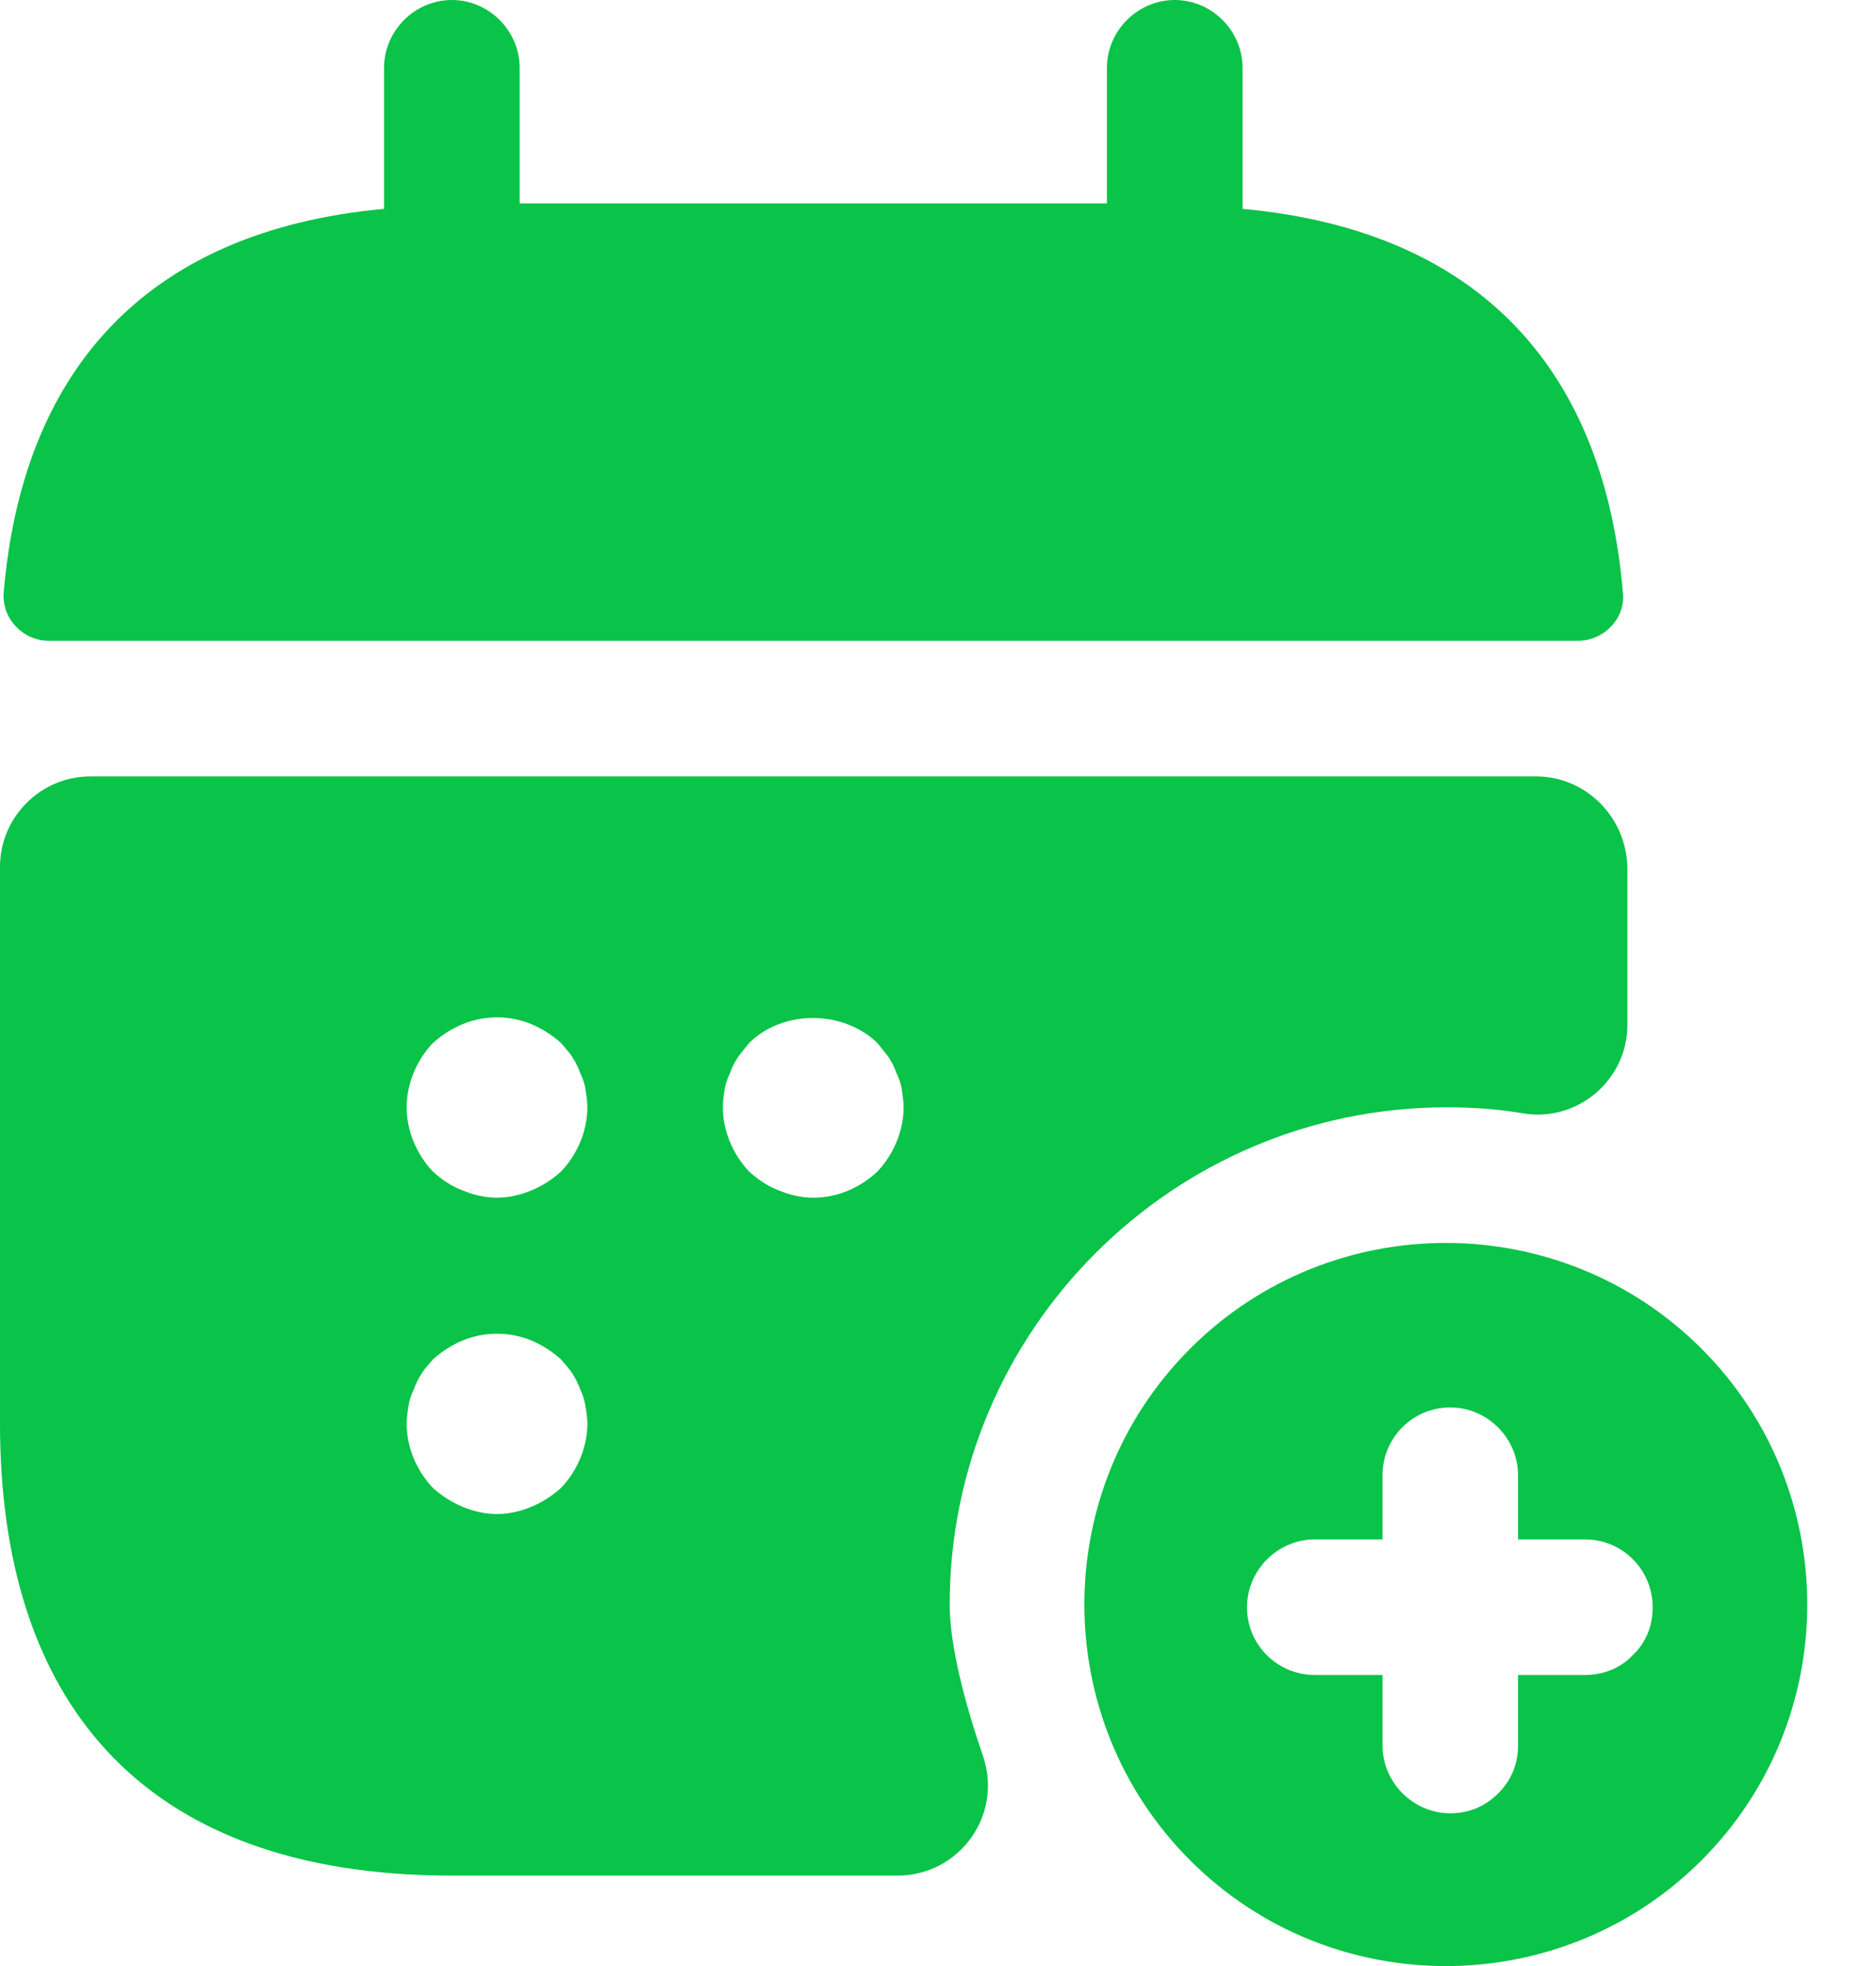 <svg xmlns="http://www.w3.org/2000/svg" width="21" height="22" viewBox="0 0 21 22" fill="none"><path fill-rule="evenodd" clip-rule="evenodd" d="M13.909 2.337V0.759C13.909 0.344 13.565 0 13.15 0C12.735 0 12.391 0.344 12.391 0.759V2.276H5.817V0.759C5.817 0.344 5.473 0 5.058 0C4.643 0 4.299 0.344 4.299 0.759V2.337C1.568 2.589 0.243 4.218 0.041 6.636C0.021 6.929 0.264 7.171 0.547 7.171H17.661C17.955 7.171 18.197 6.919 18.167 6.636C17.965 4.218 16.64 2.589 13.909 2.337ZM17.195 8.688H1.011C0.455 8.688 0 9.144 0 9.7V15.931C0 18.965 1.517 20.988 5.058 20.988H10.044C10.742 20.988 11.227 20.311 11.005 19.653C10.803 19.066 10.631 18.419 10.631 17.954C10.631 14.889 13.129 12.391 16.194 12.391C16.487 12.391 16.781 12.411 17.064 12.461C17.671 12.553 18.217 12.077 18.217 11.47V9.71C18.207 9.144 17.752 8.688 17.195 8.688ZM6.281 16.649C6.18 16.74 6.069 16.811 5.948 16.861C5.9 16.881 5.85 16.898 5.8 16.911C5.723 16.931 5.643 16.942 5.563 16.942C5.432 16.942 5.3 16.912 5.179 16.861C5.058 16.811 4.946 16.74 4.845 16.649C4.759 16.558 4.689 16.452 4.639 16.338C4.583 16.209 4.552 16.07 4.552 15.931C4.552 15.87 4.562 15.799 4.572 15.739C4.577 15.704 4.584 15.672 4.594 15.642C4.604 15.609 4.617 15.578 4.633 15.546C4.643 15.517 4.655 15.487 4.67 15.457C4.685 15.426 4.703 15.395 4.724 15.364C4.735 15.345 4.75 15.326 4.765 15.306C4.777 15.292 4.79 15.278 4.802 15.263L4.828 15.234L4.845 15.213C4.902 15.161 4.962 15.117 5.026 15.078C5.075 15.048 5.126 15.022 5.179 15C5.422 14.899 5.705 14.899 5.948 15C6.069 15.051 6.18 15.122 6.281 15.213C6.322 15.263 6.372 15.314 6.403 15.364C6.43 15.405 6.452 15.446 6.47 15.486C6.479 15.506 6.487 15.526 6.494 15.546C6.524 15.607 6.544 15.668 6.554 15.739C6.565 15.799 6.575 15.87 6.575 15.931C6.575 16.194 6.463 16.457 6.281 16.649ZM6.281 13.109C6.18 13.2 6.069 13.271 5.948 13.321C5.826 13.372 5.695 13.402 5.563 13.402C5.432 13.402 5.3 13.372 5.179 13.321C5.047 13.271 4.946 13.2 4.845 13.109C4.663 12.916 4.552 12.654 4.552 12.391C4.552 12.127 4.663 11.864 4.845 11.672C4.946 11.581 5.058 11.511 5.179 11.46C5.422 11.359 5.705 11.359 5.948 11.46C5.985 11.476 6.022 11.493 6.057 11.513C6.073 11.521 6.088 11.53 6.104 11.54C6.166 11.578 6.225 11.622 6.281 11.672C6.295 11.689 6.309 11.706 6.323 11.722C6.353 11.756 6.382 11.79 6.403 11.824C6.443 11.885 6.474 11.946 6.494 12.006C6.524 12.067 6.544 12.127 6.554 12.188C6.558 12.217 6.562 12.245 6.566 12.273C6.571 12.315 6.575 12.354 6.575 12.391C6.575 12.479 6.562 12.566 6.539 12.652C6.534 12.671 6.528 12.69 6.522 12.709C6.472 12.857 6.389 12.995 6.281 13.109ZM9.822 13.109C9.629 13.291 9.377 13.402 9.103 13.402C8.972 13.402 8.84 13.372 8.719 13.321C8.588 13.271 8.486 13.2 8.385 13.109C8.203 12.916 8.092 12.654 8.092 12.391C8.092 12.355 8.095 12.315 8.1 12.275C8.104 12.246 8.108 12.217 8.112 12.188C8.122 12.127 8.143 12.067 8.173 12.006C8.193 11.946 8.223 11.885 8.264 11.824L8.385 11.672C8.76 11.298 9.437 11.298 9.822 11.672L9.943 11.824C9.983 11.885 10.014 11.946 10.034 12.006C10.053 12.043 10.067 12.08 10.078 12.117C10.085 12.141 10.091 12.165 10.095 12.188C10.1 12.222 10.104 12.256 10.108 12.288C10.112 12.324 10.115 12.359 10.115 12.391C10.115 12.551 10.073 12.712 10 12.856C9.953 12.948 9.893 13.034 9.822 13.109ZM13.322 15.092C14.899 13.514 17.469 13.514 19.047 15.092C20.625 16.67 20.625 19.239 19.047 20.817C17.469 22.395 14.899 22.395 13.322 20.817C11.744 19.239 11.744 16.67 13.322 15.092ZM18.044 18.683C18.133 18.645 18.213 18.59 18.278 18.52C18.359 18.445 18.42 18.35 18.458 18.243C18.486 18.163 18.5 18.075 18.5 17.985C18.5 17.57 18.167 17.226 17.742 17.226H16.993V16.508C16.993 16.093 16.649 15.749 16.235 15.749C15.81 15.749 15.476 16.093 15.476 16.508V17.226H14.717C14.303 17.226 13.959 17.57 13.959 17.985C13.959 18.409 14.303 18.743 14.717 18.743H15.476V19.532C15.476 19.947 15.82 20.291 16.235 20.291C16.447 20.291 16.629 20.21 16.771 20.068C16.913 19.927 16.993 19.745 16.993 19.532V18.743H17.742C17.849 18.743 17.952 18.722 18.044 18.683Z" fill="#0AC349"></path></svg>
